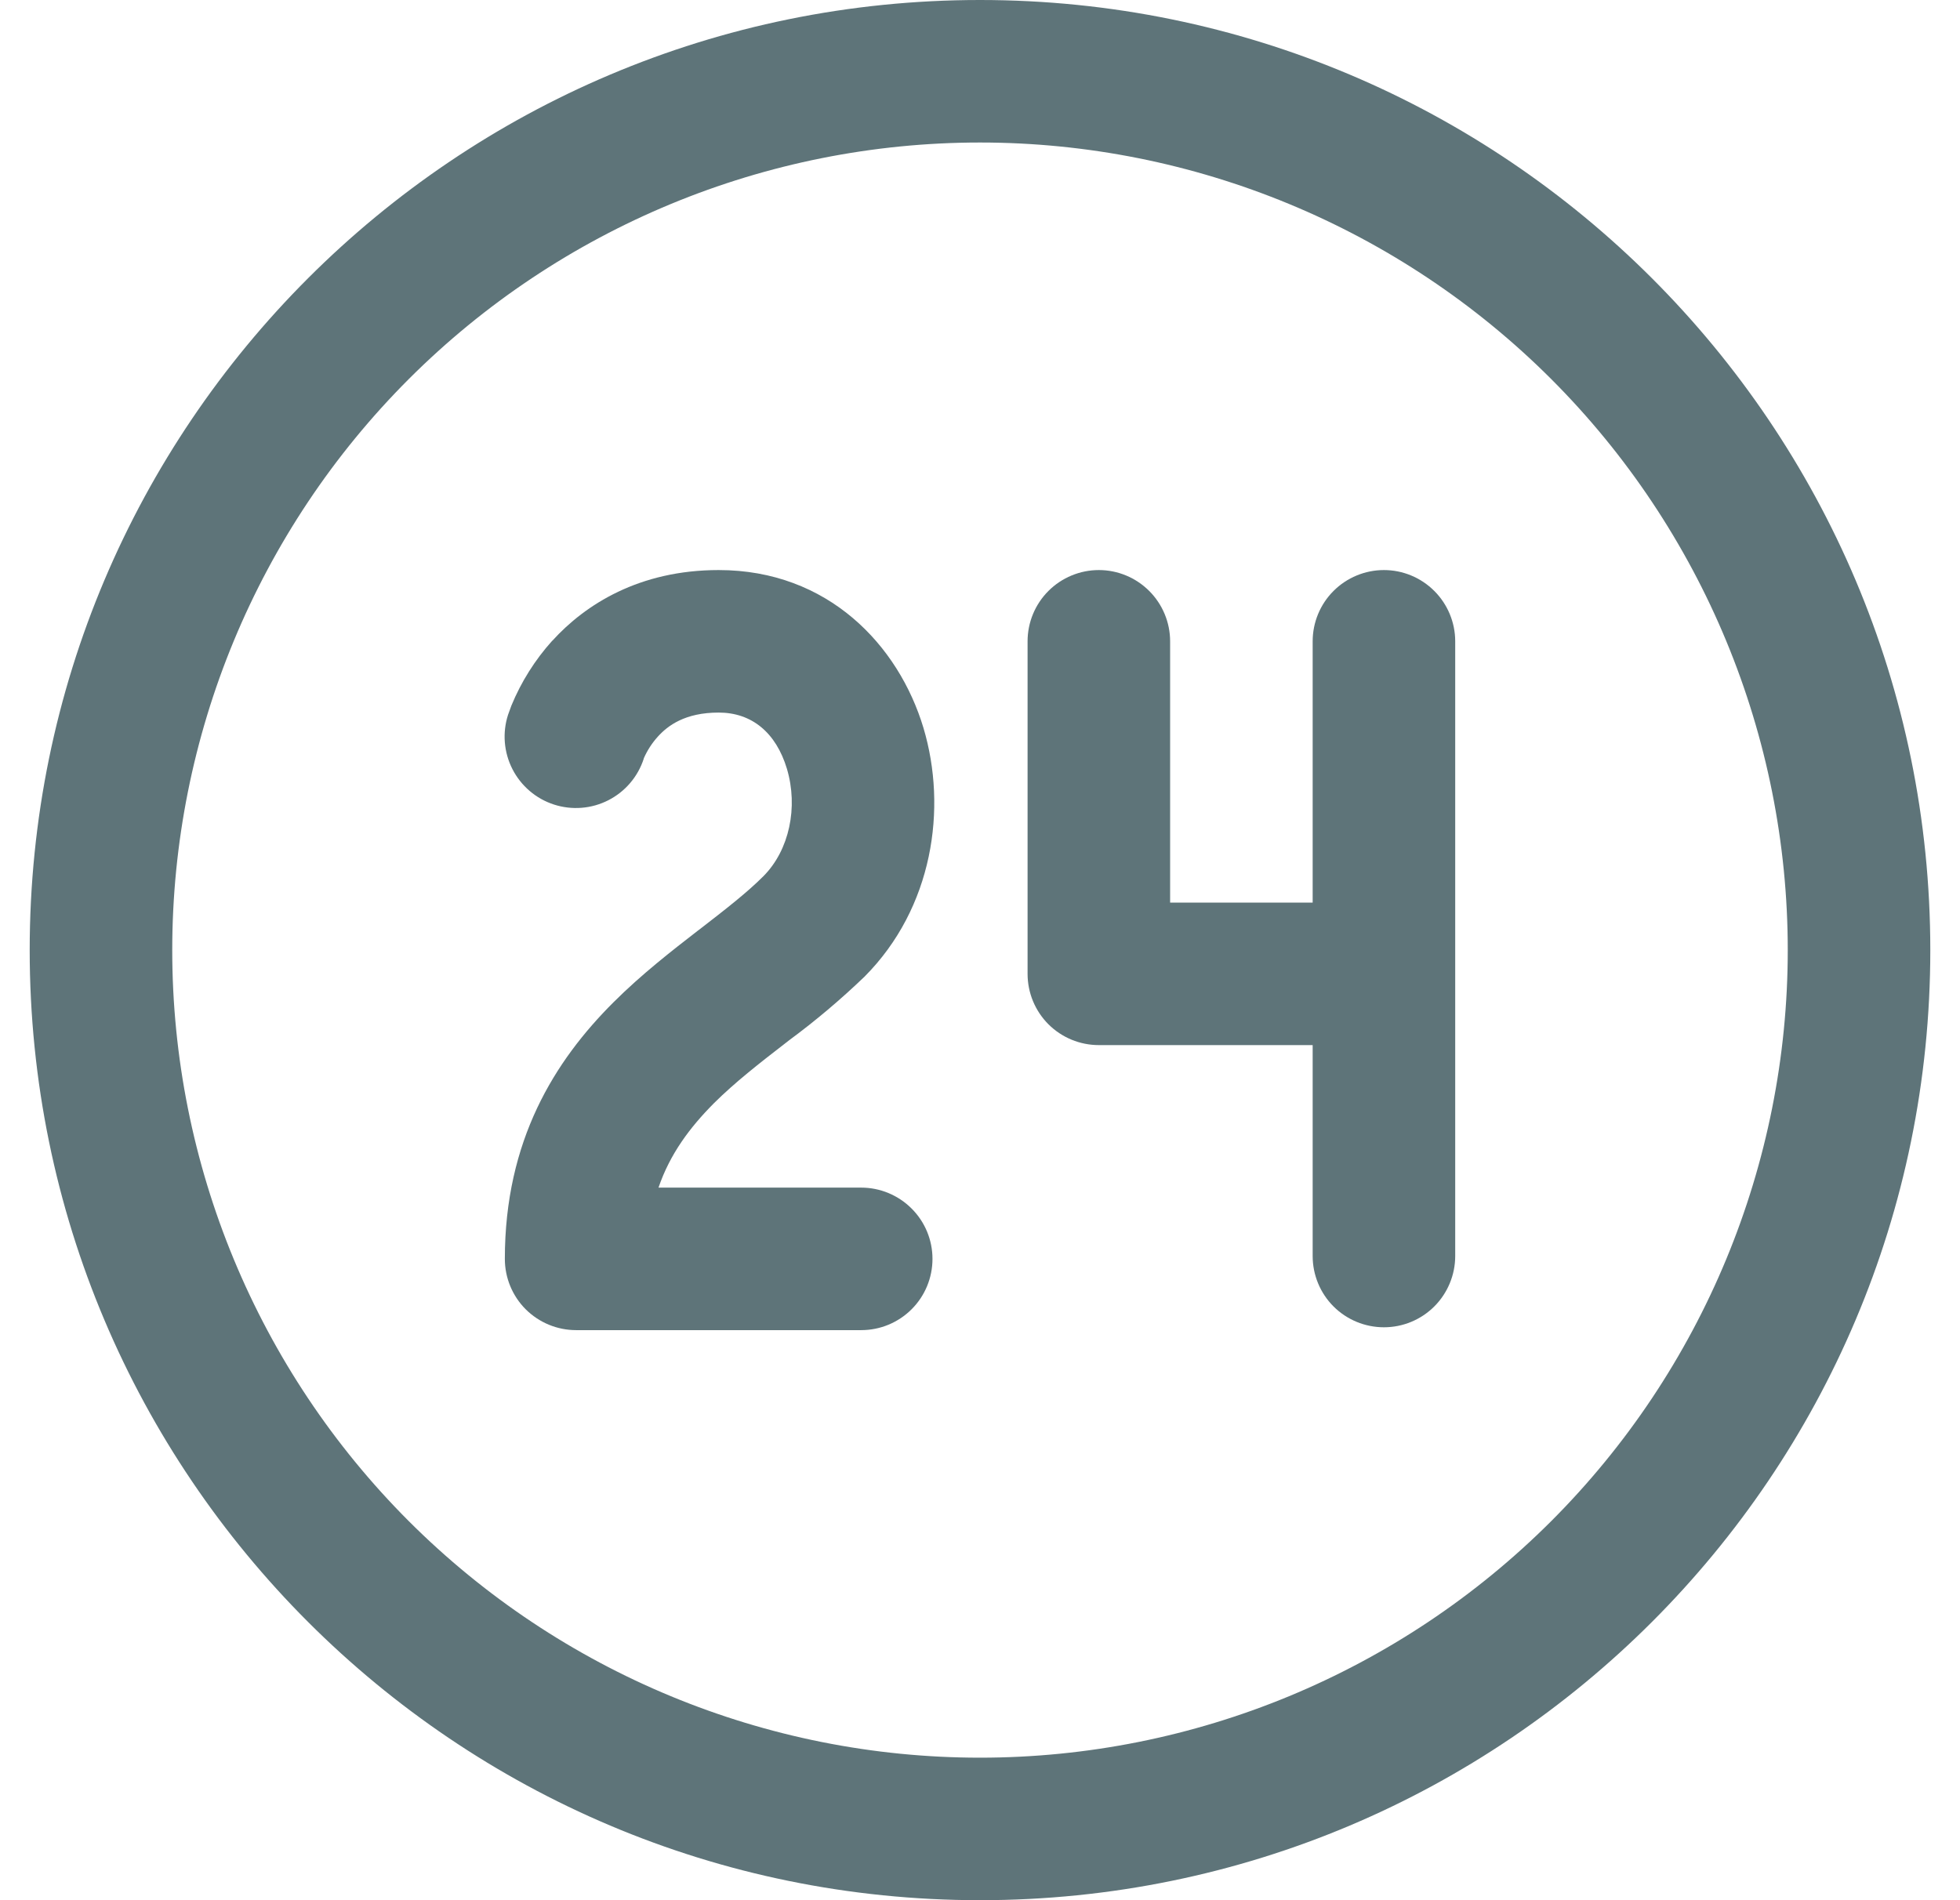 <svg width="33" height="32" viewBox="0 0 33 32" fill="none" xmlns="http://www.w3.org/2000/svg">
<path d="M9.3 10.79C9.855 10.179 10.764 9.6 12.1 9.6C13.943 9.6 15.13 10.867 15.548 12.258C15.953 13.613 15.708 15.29 14.556 16.447C14.156 16.831 13.733 17.189 13.287 17.518L13.223 17.568C12.775 17.914 12.375 18.227 12.023 18.576C11.615 18.986 11.281 19.432 11.087 20H14.5C14.818 20 15.123 20.127 15.348 20.352C15.574 20.577 15.7 20.882 15.7 21.2C15.7 21.518 15.574 21.824 15.348 22.049C15.123 22.274 14.818 22.4 14.5 22.4H9.7C9.382 22.4 9.077 22.274 8.851 22.049C8.626 21.824 8.5 21.518 8.5 21.2C8.5 19.205 9.338 17.867 10.33 16.878C10.804 16.405 11.319 16.006 11.754 15.669L11.759 15.666C12.217 15.312 12.572 15.037 12.855 14.754C13.29 14.315 13.442 13.594 13.249 12.946C13.065 12.336 12.657 12 12.1 12C11.535 12 11.244 12.219 11.076 12.405C10.978 12.513 10.898 12.637 10.839 12.771V12.776C10.741 13.079 10.527 13.331 10.243 13.476C9.96 13.621 9.63 13.647 9.327 13.549C9.024 13.451 8.773 13.236 8.628 12.953C8.483 12.669 8.456 12.34 8.554 12.037L8.61 11.883C8.775 11.482 9.008 11.112 9.298 10.79H9.3Z" fill="#5E7479"/>
<path d="M18.501 9.6C18.819 9.6 19.124 9.727 19.349 9.952C19.574 10.177 19.701 10.482 19.701 10.8V15.2H22.101V10.8C22.101 10.482 22.227 10.177 22.452 9.952C22.677 9.727 22.983 9.6 23.301 9.6C23.619 9.6 23.924 9.727 24.149 9.952C24.374 10.177 24.501 10.482 24.501 10.8V21.152C24.501 21.47 24.374 21.776 24.149 22.001C23.924 22.226 23.619 22.352 23.301 22.352C22.983 22.352 22.677 22.226 22.452 22.001C22.227 21.776 22.101 21.47 22.101 21.152V17.6H18.501C18.183 17.6 17.877 17.474 17.652 17.249C17.427 17.024 17.301 16.718 17.301 16.4V10.8C17.301 10.482 17.427 10.177 17.652 9.952C17.877 9.727 18.183 9.6 18.501 9.6Z" fill="#5E7479"/>
<path d="M32.5 16C32.5 7.163 25.337 0 16.5 0C7.663 0 0.5 7.163 0.5 16C0.5 24.837 7.663 32 16.5 32C25.337 32 32.5 24.837 32.5 16ZM2.9 16C2.9 12.393 4.333 8.934 6.883 6.383C9.434 3.833 12.893 2.4 16.5 2.4C20.107 2.4 23.566 3.833 26.117 6.383C28.667 8.934 30.1 12.393 30.1 16C30.1 19.607 28.667 23.066 26.117 25.617C23.566 28.167 20.107 29.6 16.5 29.6C12.893 29.6 9.434 28.167 6.883 25.617C4.333 23.066 2.9 19.607 2.9 16Z" fill="#5E7479"/>
</svg>
